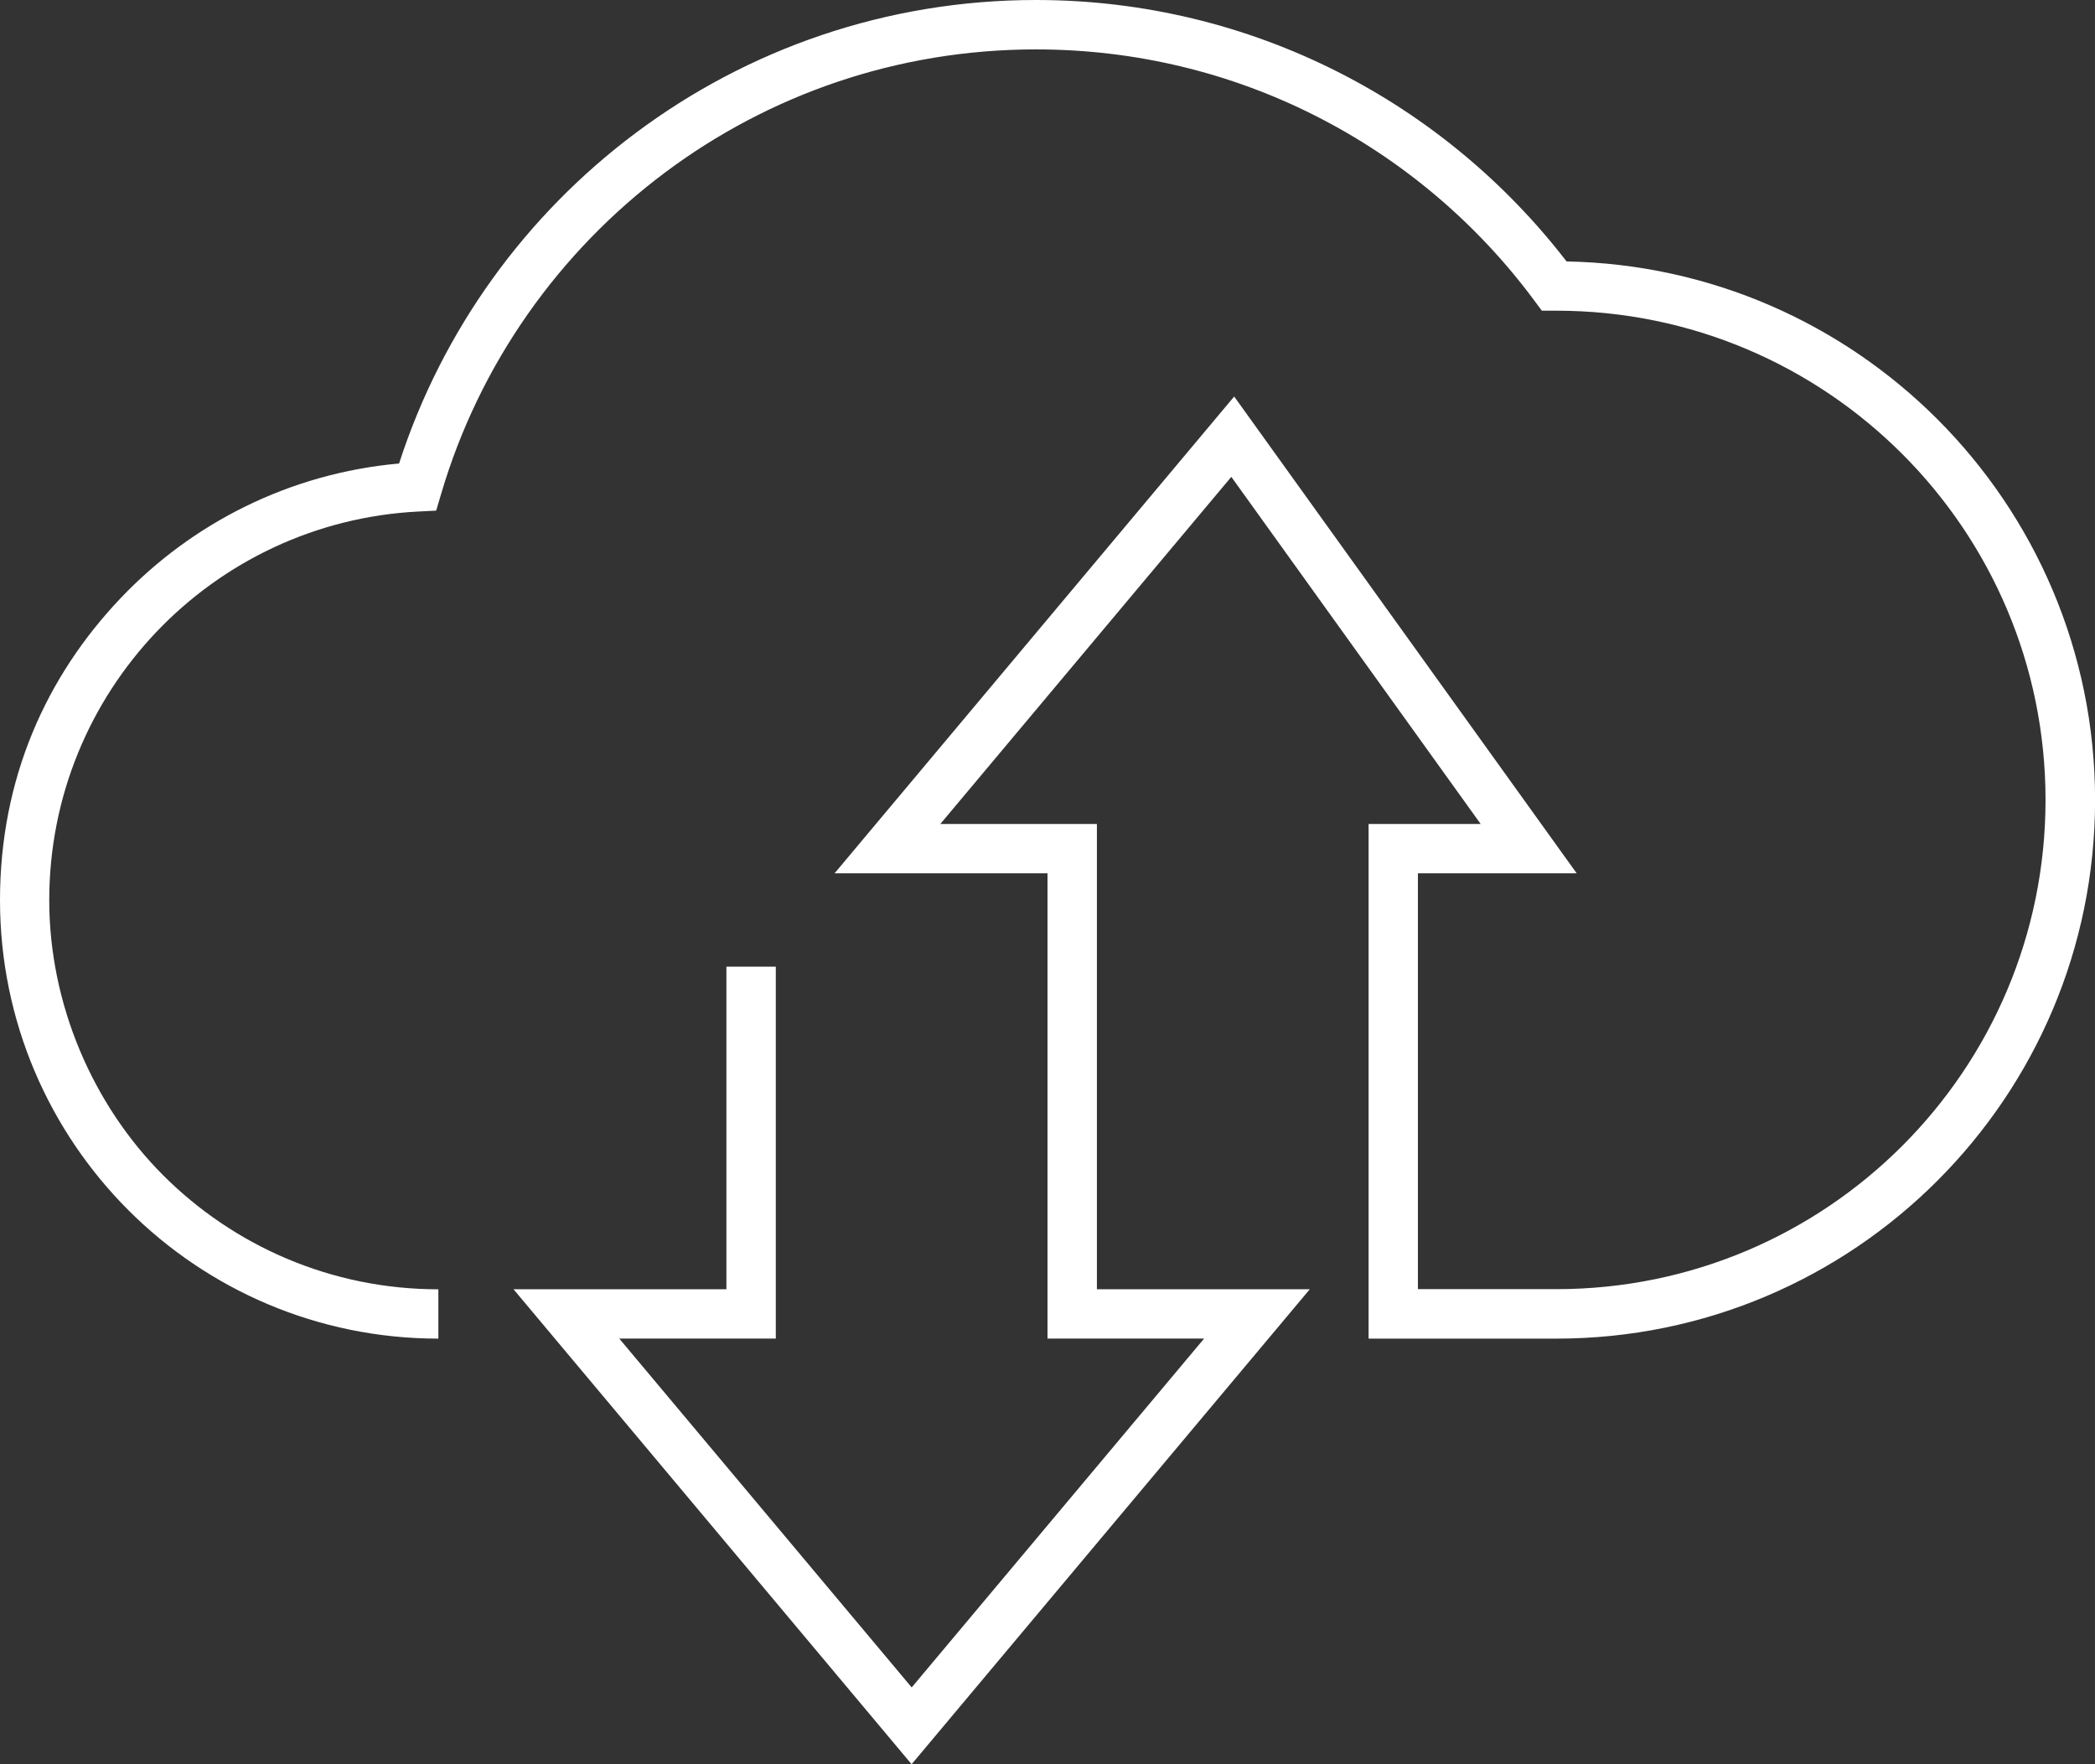 <svg xmlns="http://www.w3.org/2000/svg" id="Ebene_2" data-name="Ebene 2" viewBox="0 0 285.84 240.71"><rect x="0" y="0" width="285.84" height="240.71" fill="#333333" stroke="none"/><defs><style>      .cls-1 {        fill: #fff;        stroke-width: 0px;      }    </style></defs><g id="Layer_1" data-name="Layer 1"><path class="cls-1" d="M59.82,182.64c-16.52,0-31.48-6.7-42.3-17.52C6.7,154.29,0,139.33,0,122.81s6.26-30.48,16.47-41.21c9.74-10.24,23.07-17.03,37.98-18.36,5.88-18.21,17.31-33.91,32.3-45.11C101.98,6.74,120.88,0,141.35,0c14.75,0,28.69,3.51,41.05,9.74,12.3,6.2,23,15.11,31.34,25.93,19.74.37,37.58,8.52,50.58,21.51,13.3,13.3,21.53,31.67,21.53,51.97s-8.23,38.67-21.53,51.96c-13.3,13.3-31.67,21.53-51.97,21.53h-25.62v-70.22h15.29l-34.02-47.36-39.7,47.36h21.36v63.48h29.05l-54.33,64.81-54.32-64.81h29.05v-44.01h6.74v50.74h-21.36l39.9,47.6,39.9-47.6h-21.37v-63.48h-29.05l54.52-65.05,46.73,65.05h-21.66v56.74h18.88c18.43,0,35.12-7.47,47.2-19.55,12.08-12.08,19.55-28.77,19.55-47.2s-7.47-35.12-19.55-47.2c-12.08-12.08-28.77-19.55-47.2-19.55h-1.97l-1.02-1.37c-7.85-10.6-18.12-19.3-29.99-25.28-11.42-5.76-24.33-9-38.02-9-18.97,0-36.48,6.24-50.58,16.78-14.46,10.81-25.35,26.13-30.57,43.86l-.68,2.29-2.39.12c-14.07.7-26.7,6.88-35.8,16.45-9.04,9.52-14.6,22.39-14.6,36.58s5.94,27.93,15.55,37.54c9.6,9.6,22.88,15.55,37.54,15.55v6.74Z"></path></g></svg>